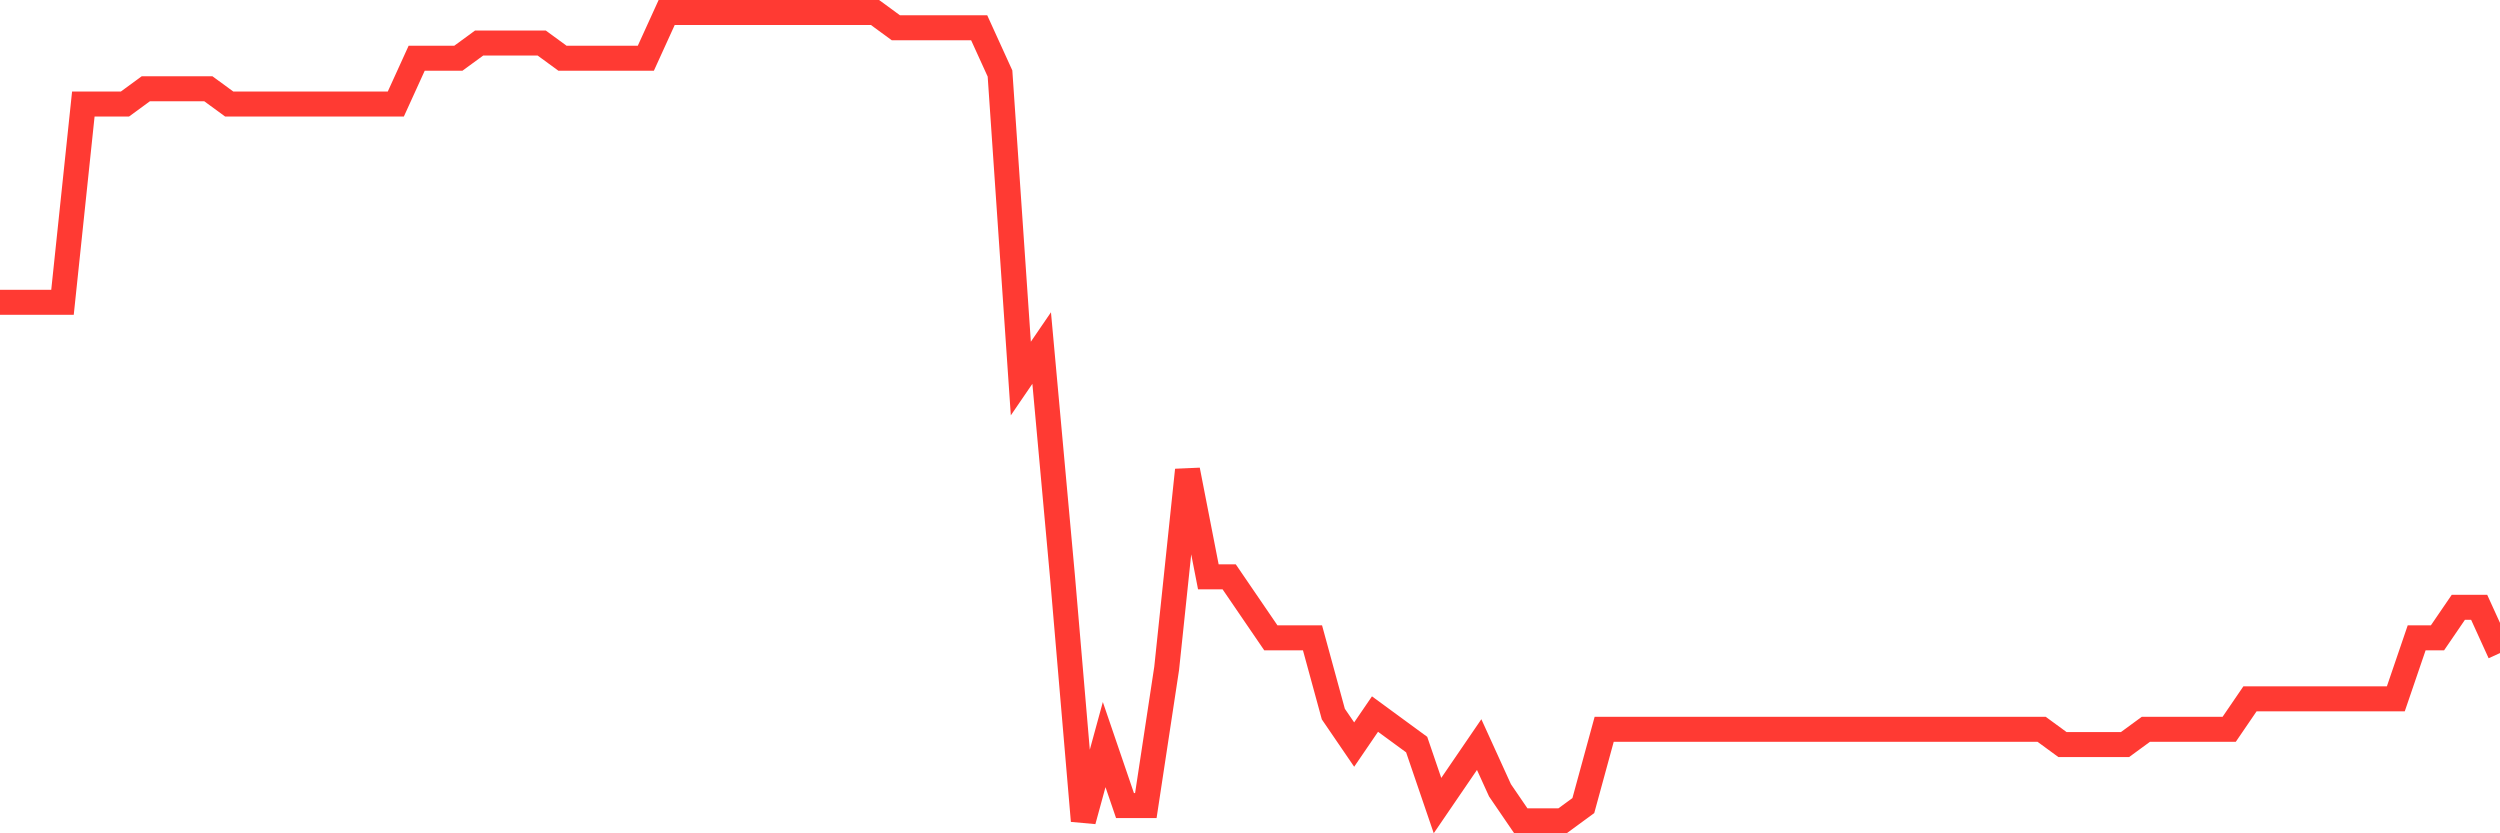 <svg
  xmlns="http://www.w3.org/2000/svg"
  xmlns:xlink="http://www.w3.org/1999/xlink"
  width="120"
  height="40"
  viewBox="0 0 120 40"
  preserveAspectRatio="none"
>
  <polyline
    points="0,14.509 1,14.509 2,14.509 3,14.509 4,4.992 5,4.992 6,4.992 7,4.26 8,4.26 9,4.26 10,4.26 11,4.992 12,4.992 13,4.992 14,4.992 15,4.992 16,4.992 17,4.992 18,4.992 19,4.992 20,2.796 21,2.796 22,2.796 23,2.064 24,2.064 25,2.064 26,2.064 27,2.796 28,2.796 29,2.796 30,2.796 31,2.796 32,0.6 33,0.6 34,0.6 35,0.6 36,0.6 37,0.6 38,0.6 39,0.6 40,0.6 41,0.6 42,0.6 43,1.332 44,1.332 45,1.332 46,1.332 47,1.332 48,3.528 49,18.17 50,16.706 51,27.687 52,39.4 53,35.74 54,38.668 55,38.668 56,32.079 57,22.562 58,27.687 59,27.687 60,29.151 61,30.615 62,30.615 63,30.615 64,34.275 65,35.74 66,34.275 67,35.008 68,35.74 69,38.668 70,37.204 71,35.74 72,37.936 73,39.4 74,39.4 75,39.4 76,38.668 77,35.008 78,35.008 79,35.008 80,35.008 81,35.008 82,35.008 83,35.008 84,35.008 85,35.008 86,35.008 87,35.008 88,35.008 89,35.008 90,35.008 91,35.008 92,35.008 93,35.008 94,35.008 95,35.008 96,35.008 97,35.008 98,35.008 99,35.74 100,35.74 101,35.74 102,35.74 103,35.008 104,35.008 105,35.008 106,35.008 107,35.008 108,33.543 109,33.543 110,33.543 111,33.543 112,33.543 113,33.543 114,33.543 115,33.543 116,30.615 117,30.615 118,29.151 119,29.151 120,31.347"
    fill="none"
    stroke="#ff3a33"
    stroke-width="1.2"
  >
  </polyline>
</svg>